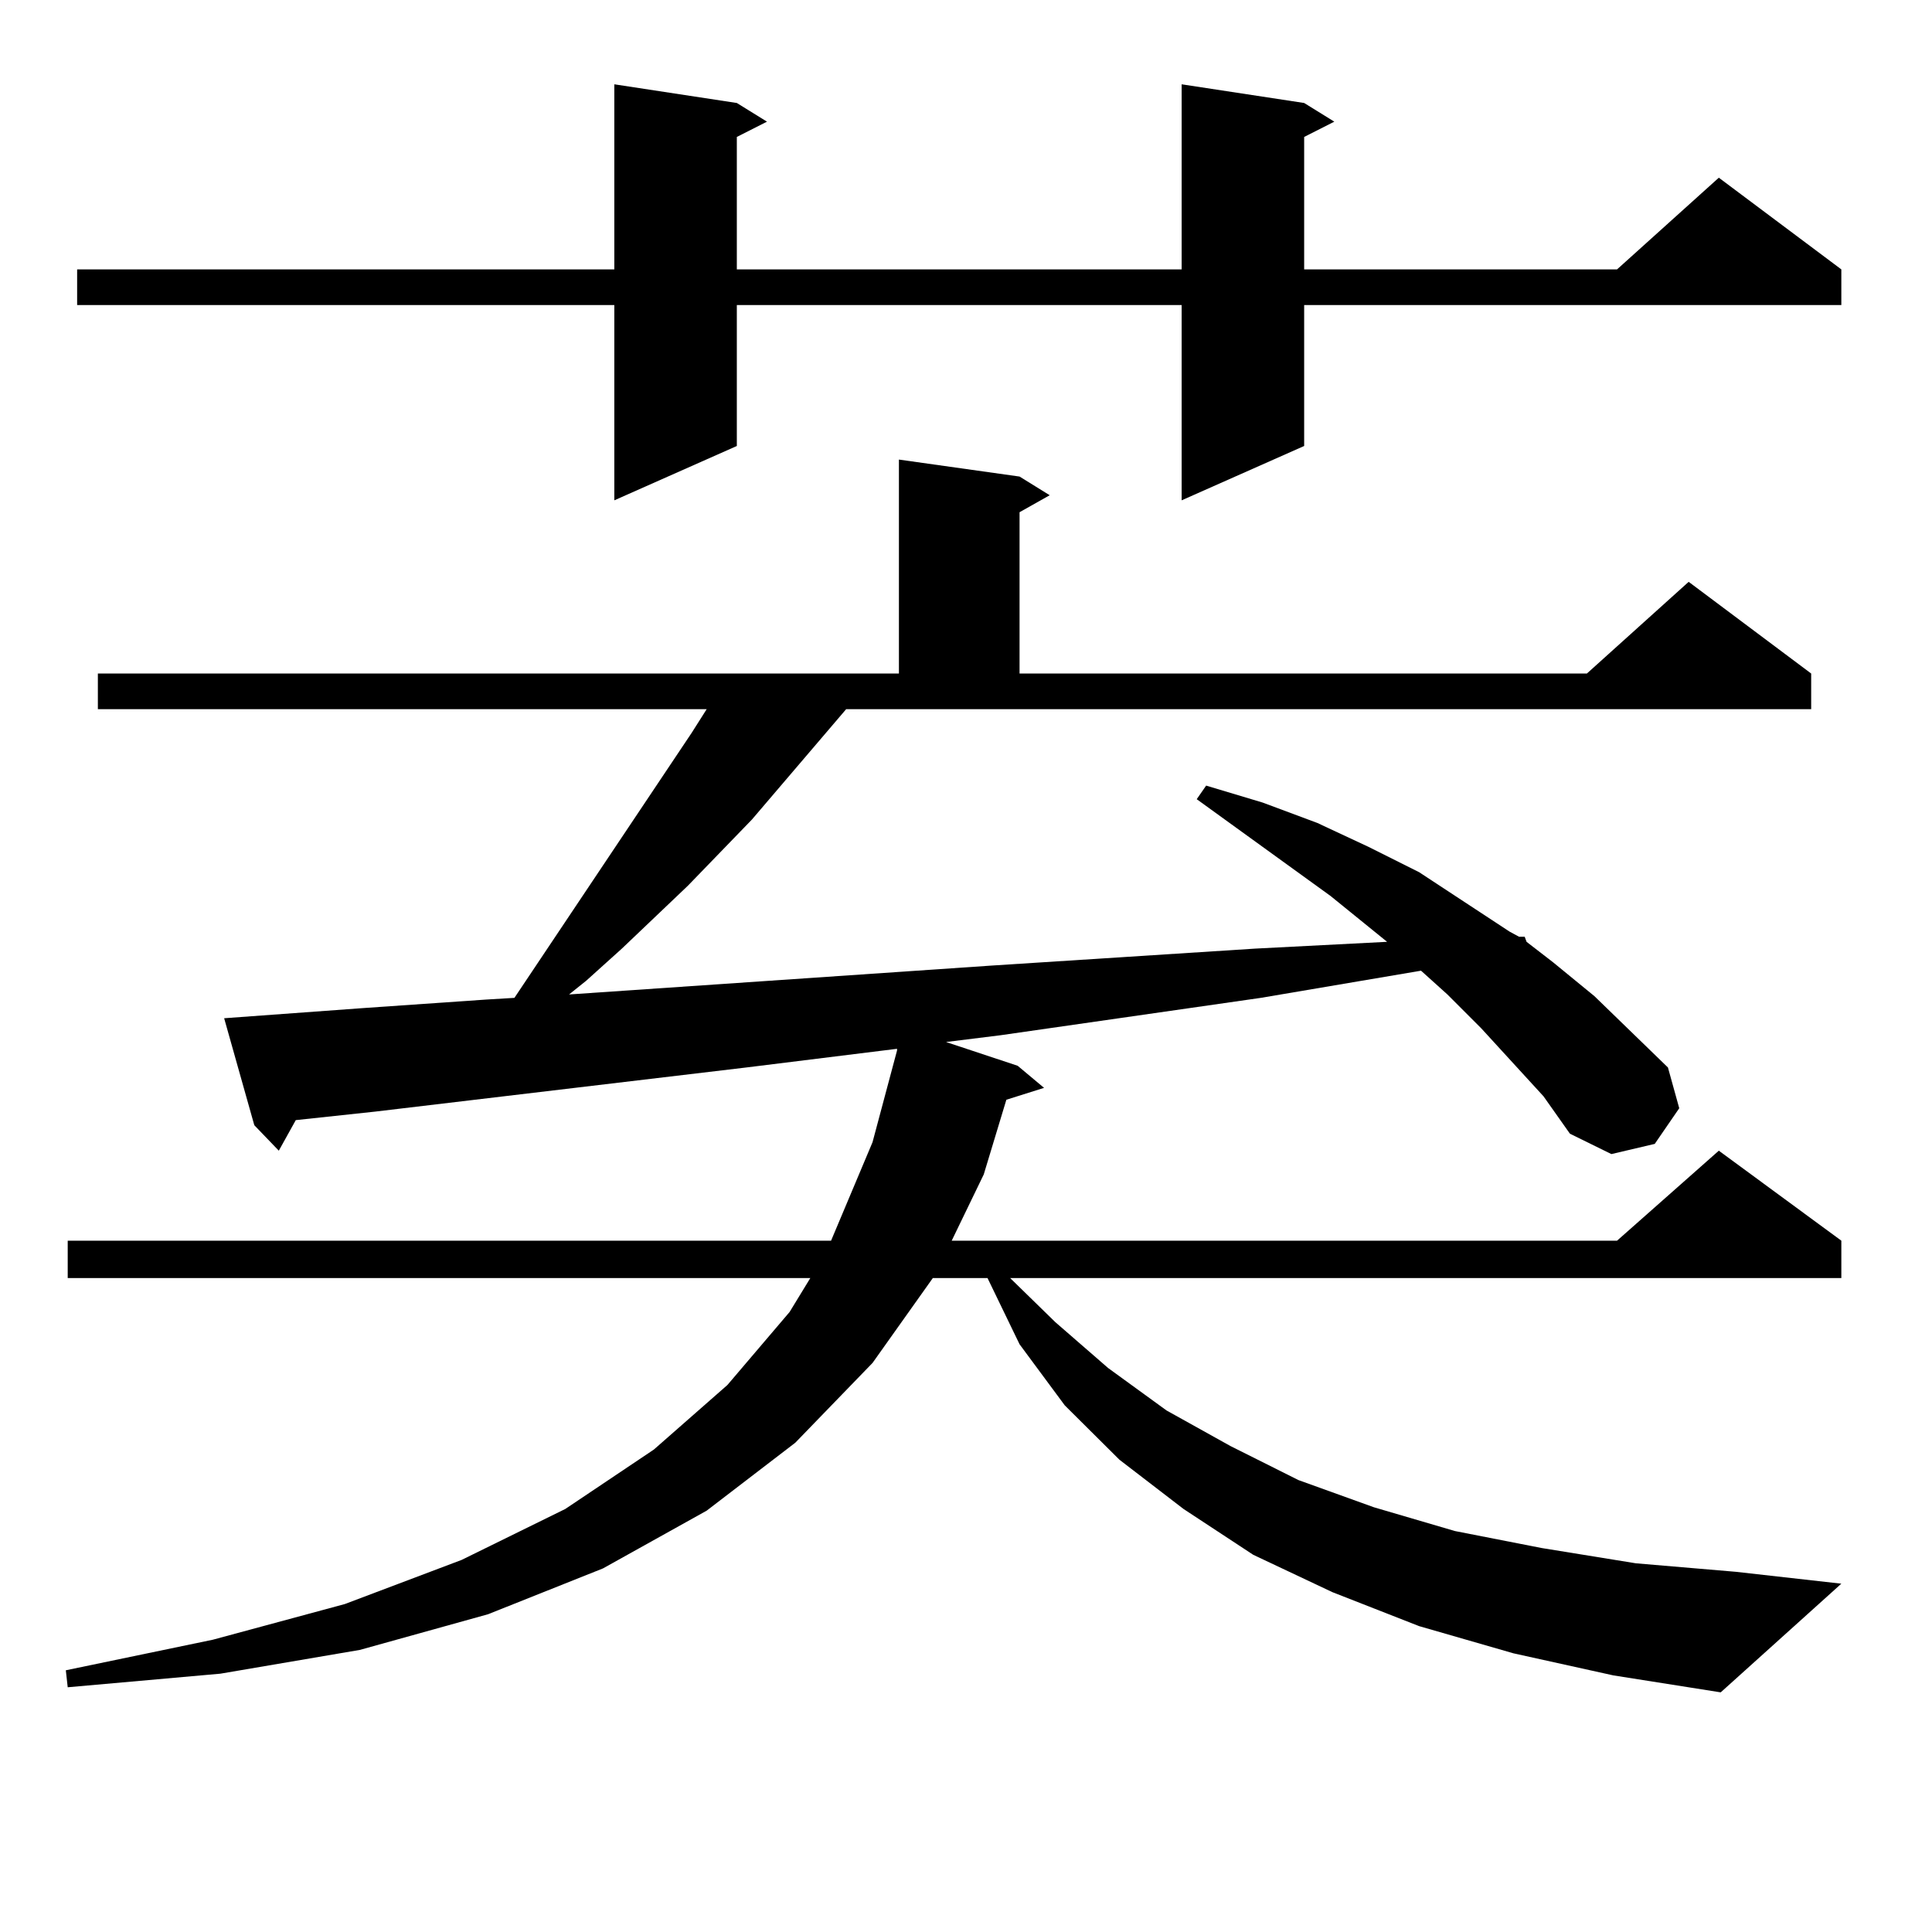 <?xml version="1.0" encoding="utf-8"?>
<!-- Generator: Adobe Illustrator 16.0.0, SVG Export Plug-In . SVG Version: 6.00 Build 0)  -->
<!DOCTYPE svg PUBLIC "-//W3C//DTD SVG 1.1//EN" "http://www.w3.org/Graphics/SVG/1.1/DTD/svg11.dtd">
<svg version="1.1" id="图层_1" xmlns="http://www.w3.org/2000/svg" xmlns:xlink="http://www.w3.org/1999/xlink" x="0px" y="0px"
	 width="1000px" height="1000px" viewBox="0 0 1000 1000" enable-background="new 0 0 1000 1000" xml:space="preserve">
<path d="M437.965,367.074l-48.779,57.129l-33.17,34.277L321.87,491l-18.536,16.699l-8.78,7.031l218.531-14.941L649.667,491
	l68.291-3.516l-29.268-23.73l-69.267-50.098l4.878-7.031l29.268,8.789l28.292,10.547l26.341,12.305l26.341,13.184l46.828,30.762
	l4.878,2.637h2.927l0.976,2.637l13.658,10.547l21.463,17.578l38.048,36.914l5.854,21.094l-12.683,18.457l-22.438,5.273
	l-21.463-10.547l-13.658-19.336l-32.194-35.156l-17.561-17.578l-13.658-12.305l-82.925,14.063l-134.631,19.336l-28.292,3.516
	l37.072,12.305l13.658,11.426l-19.512,6.152l-11.707,38.672l-16.585,34.277h344.382l52.682-46.582l63.413,46.582v19.336H522.841
	l23.414,22.852l27.316,23.73l30.243,21.973l33.17,18.457l35.121,17.578l39.023,14.063l41.95,12.305l44.877,8.789l48.779,7.91
	l51.706,4.395l54.633,6.152l-62.438,56.25l-55.608-8.789l-51.706-11.426l-48.779-14.063l-44.877-17.578l-40.975-19.336
	l-36.097-23.73l-33.17-25.488l-28.292-28.125l-23.414-31.641l-16.585-34.277h-28.292l-31.219,43.945l-39.999,41.309l-45.853,35.156
	l-53.657,29.883l-59.511,23.73l-66.34,18.457l-72.193,12.305l-79.022,7.031l-0.976-8.789l76.096-15.82l68.291-18.457l60.486-22.852
	l53.657-26.367l45.853-30.762l38.048-33.398l32.194-37.793l10.731-17.578H35.048v-19.336H430.16l21.463-50.977l12.683-47.461v-0.879
	l-78.047,9.668l-192.19,22.852l-40.975,4.395l-8.78,15.82l-12.683-13.184l-15.609-55.371l72.193-5.273l63.413-4.395l14.634-0.879
	l91.705-137.109l7.805-12.305H50.657v-18.457h414.624V237.875l62.438,8.789l15.609,9.668l-15.609,8.789v83.496H821.37l52.682-47.461
	l63.413,47.461v18.457H437.965z M675.032,53.304l15.609,9.668l-15.609,7.91v68.555h161.947l52.682-47.461l63.413,47.461v18.457
	H675.032v72.949l-63.413,28.125V157.894H381.381v72.949l-63.413,28.125V157.894H39.926v-18.457h278.042V43.636l63.413,9.668
	l15.609,9.668l-15.609,7.91v68.555h230.238V43.636L675.032,53.304z"/>
</svg>
